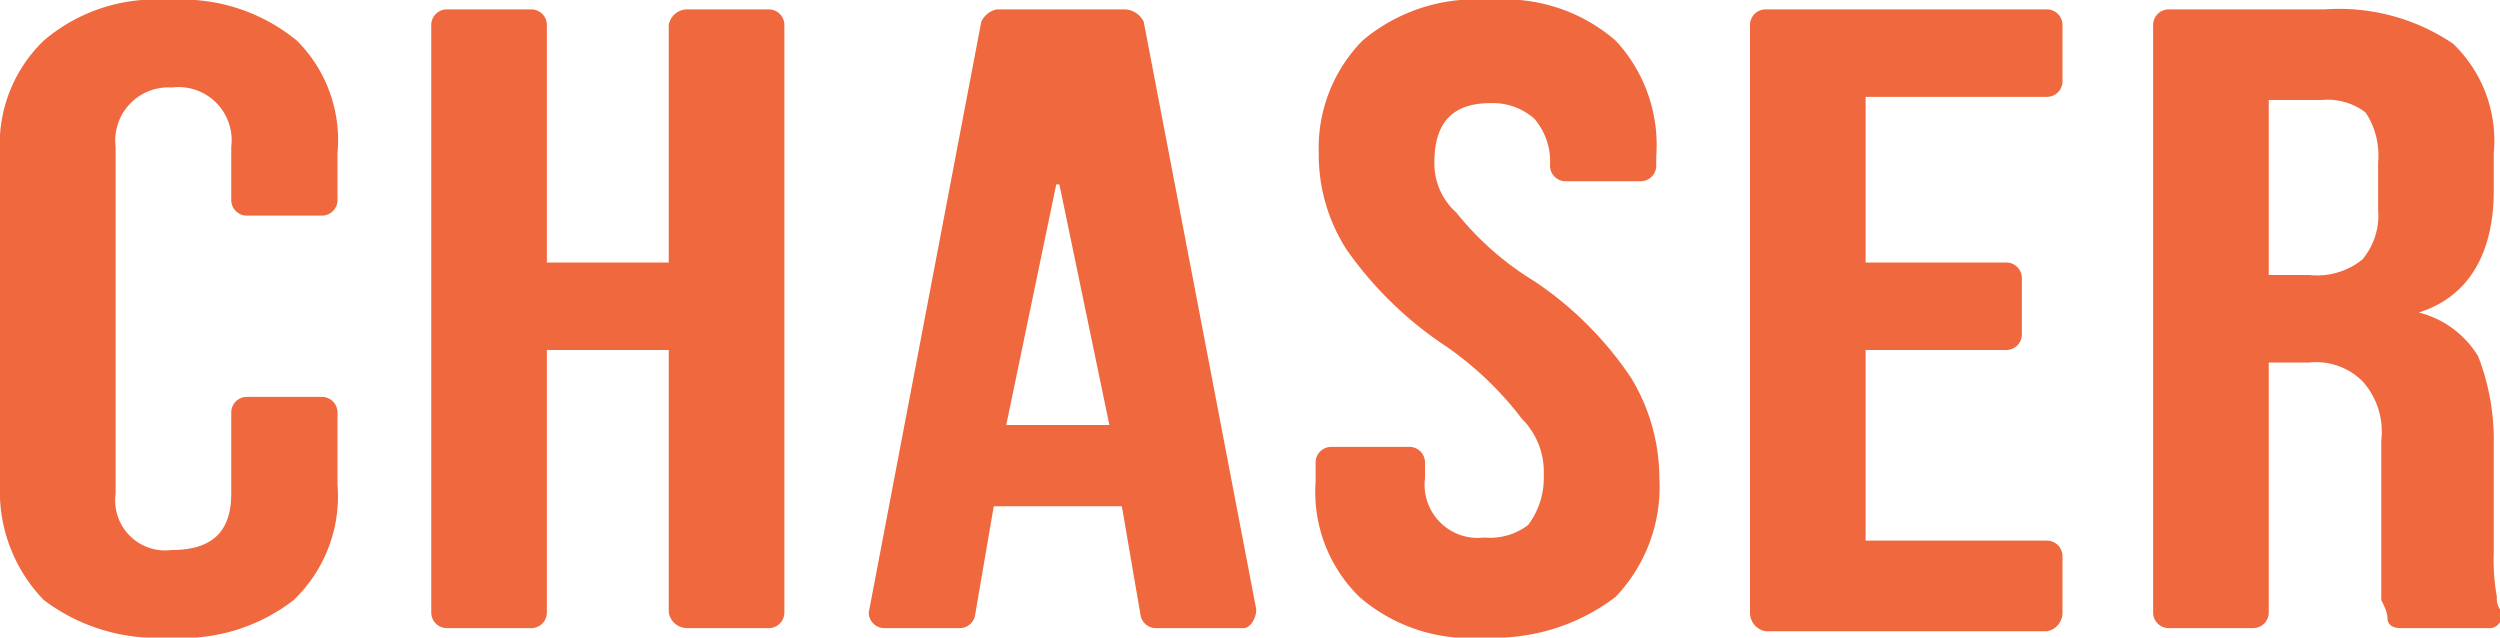 <svg id="bd237870-5da6-41ff-885b-860f6e18954d" data-name="Layer 1" xmlns="http://www.w3.org/2000/svg" xmlns:xlink="http://www.w3.org/1999/xlink" width="80" height="20.4" viewBox="0 0 80 20.4"><defs><style>.b3c54b94-d76e-4c9f-9f6a-f65a824a7d88{fill:none;}.a3f201cf-f1b6-4241-a2f3-9e5da29a98a5{clip-path:url(#fd4b30ca-73a9-47b0-af3d-d0f0e376b775);}.b50f0998-89bb-4bc7-87e7-5a7059b21e28{fill:#ef683e;}</style><clipPath id="fd4b30ca-73a9-47b0-af3d-d0f0e376b775"><rect class="b3c54b94-d76e-4c9f-9f6a-f65a824a7d88" width="80" height="20.43"/></clipPath></defs><g id="eef7846b-c66a-4ddd-b9e1-6c2007aa43b9" data-name="Chaser logo orange"><g class="a3f201cf-f1b6-4241-a2f3-9e5da29a98a5"><g class="a3f201cf-f1b6-4241-a2f3-9e5da29a98a5"><path class="b50f0998-89bb-4bc7-87e7-5a7059b21e28" d="M1.4,19.2A5,5,0,0,1,0,15.5V4.9A4.6,4.6,0,0,1,1.4,1.3,5.5,5.5,0,0,1,5.4,0,5.8,5.8,0,0,1,9.5,1.3a4.5,4.5,0,0,1,1.3,3.6V6.4a.5.5,0,0,1-.5.5H7.9a.5.5,0,0,1-.5-.5V4.7A1.7,1.7,0,0,0,5.5,2.8,1.7,1.7,0,0,0,3.7,4.7V15.8a1.6,1.6,0,0,0,1.8,1.8c1.3,0,1.9-.6,1.9-1.8V13.2a.5.5,0,0,1,.5-.5h2.4a.5.5,0,0,1,.5.5v2.3a4.6,4.6,0,0,1-1.4,3.7,5.8,5.8,0,0,1-4,1.2,6,6,0,0,1-4-1.2"/><path class="b50f0998-89bb-4bc7-87e7-5a7059b21e28" d="M14.3.3H17a.5.5,0,0,1,.5.5V8.4h3.9V.8A.6.6,0,0,1,22,.3h2.6a.5.5,0,0,1,.5.5V19.6a.5.5,0,0,1-.5.5H22a.6.6,0,0,1-.6-.5V11.2H17.5v8.4a.5.5,0,0,1-.5.5H14.3a.5.5,0,0,1-.5-.5V.8a.5.5,0,0,1,.5-.5"/><path class="b50f0998-89bb-4bc7-87e7-5a7059b21e28" d="M31.9.3H36a.7.7,0,0,1,.6.4l3.6,18.8c0,.3-.2.6-.4.6H37a.5.5,0,0,1-.5-.4l-.6-3.5H31.8l-.6,3.5a.5.5,0,0,1-.5.4H28.3a.5.5,0,0,1-.5-.5h0L31.4.7a.7.7,0,0,1,.5-.4m3.6,13.3L33.9,5.9h-.1l-1.6,7.7Z"/><path class="b50f0998-89bb-4bc7-87e7-5a7059b21e28" d="M43.5,19.1a4.7,4.7,0,0,1-1.4-3.7v-.6a.5.5,0,0,1,.5-.5h2.5a.5.5,0,0,1,.5.5v.5a1.7,1.7,0,0,0,1.9,1.9,2,2,0,0,0,1.4-.4,2.5,2.5,0,0,0,.5-1.6,2.4,2.4,0,0,0-.7-1.8,10.7,10.7,0,0,0-2.4-2.3A11.9,11.9,0,0,1,43.1,8a5.6,5.6,0,0,1-.9-3.1,4.9,4.9,0,0,1,1.4-3.6A5.6,5.6,0,0,1,47.7,0a5.4,5.4,0,0,1,4,1.3A4.9,4.9,0,0,1,53,5v.3a.5.5,0,0,1-.5.5H50.1a.5.5,0,0,1-.5-.5h0a2.1,2.1,0,0,0-.5-1.5,2,2,0,0,0-1.4-.5c-1.2,0-1.8.6-1.8,1.9a2.1,2.1,0,0,0,.7,1.6A9.6,9.6,0,0,0,49.1,9a11.2,11.2,0,0,1,3.1,3.1,6.2,6.2,0,0,1,.9,3.2,5.1,5.1,0,0,1-1.4,3.8,6.4,6.4,0,0,1-4.2,1.3,5.4,5.4,0,0,1-4-1.3"/><path class="b50f0998-89bb-4bc7-87e7-5a7059b21e28" d="M56.5.3h9a.5.5,0,0,1,.5.5V2.6a.5.5,0,0,1-.5.5H59.7V8.4h4.5a.5.5,0,0,1,.5.5v1.8a.5.5,0,0,1-.5.5H59.7v6.1h5.8a.5.5,0,0,1,.5.5v1.8a.6.6,0,0,1-.5.6h-9a.6.6,0,0,1-.5-.6V.8a.5.5,0,0,1,.5-.5"/><path class="b50f0998-89bb-4bc7-87e7-5a7059b21e28" d="M68.9.8a.5.5,0,0,1,.5-.5h5a6.5,6.5,0,0,1,4.1,1.1,4.3,4.3,0,0,1,1.3,3.5V6.1c0,2-.8,3.4-2.4,3.9h0a3.1,3.1,0,0,1,1.9,1.4,7.4,7.4,0,0,1,.5,2.8v3.5a6.6,6.6,0,0,0,.1,1.4.6.6,0,0,0,.1.4.4.4,0,0,1-.4.6H76.8c-.2,0-.4-.1-.4-.3s-.1-.4-.2-.6V14.1a2.4,2.4,0,0,0-.6-1.9,2.1,2.1,0,0,0-1.7-.6H72.6v8a.5.5,0,0,1-.5.5H69.4a.5.5,0,0,1-.5-.5V.8Zm5,8a2.3,2.3,0,0,0,1.7-.5,2.2,2.2,0,0,0,.5-1.6V5.2a2.5,2.5,0,0,0-.4-1.6,2,2,0,0,0-1.4-.4H72.6V8.8Z"/></g></g></g></svg>